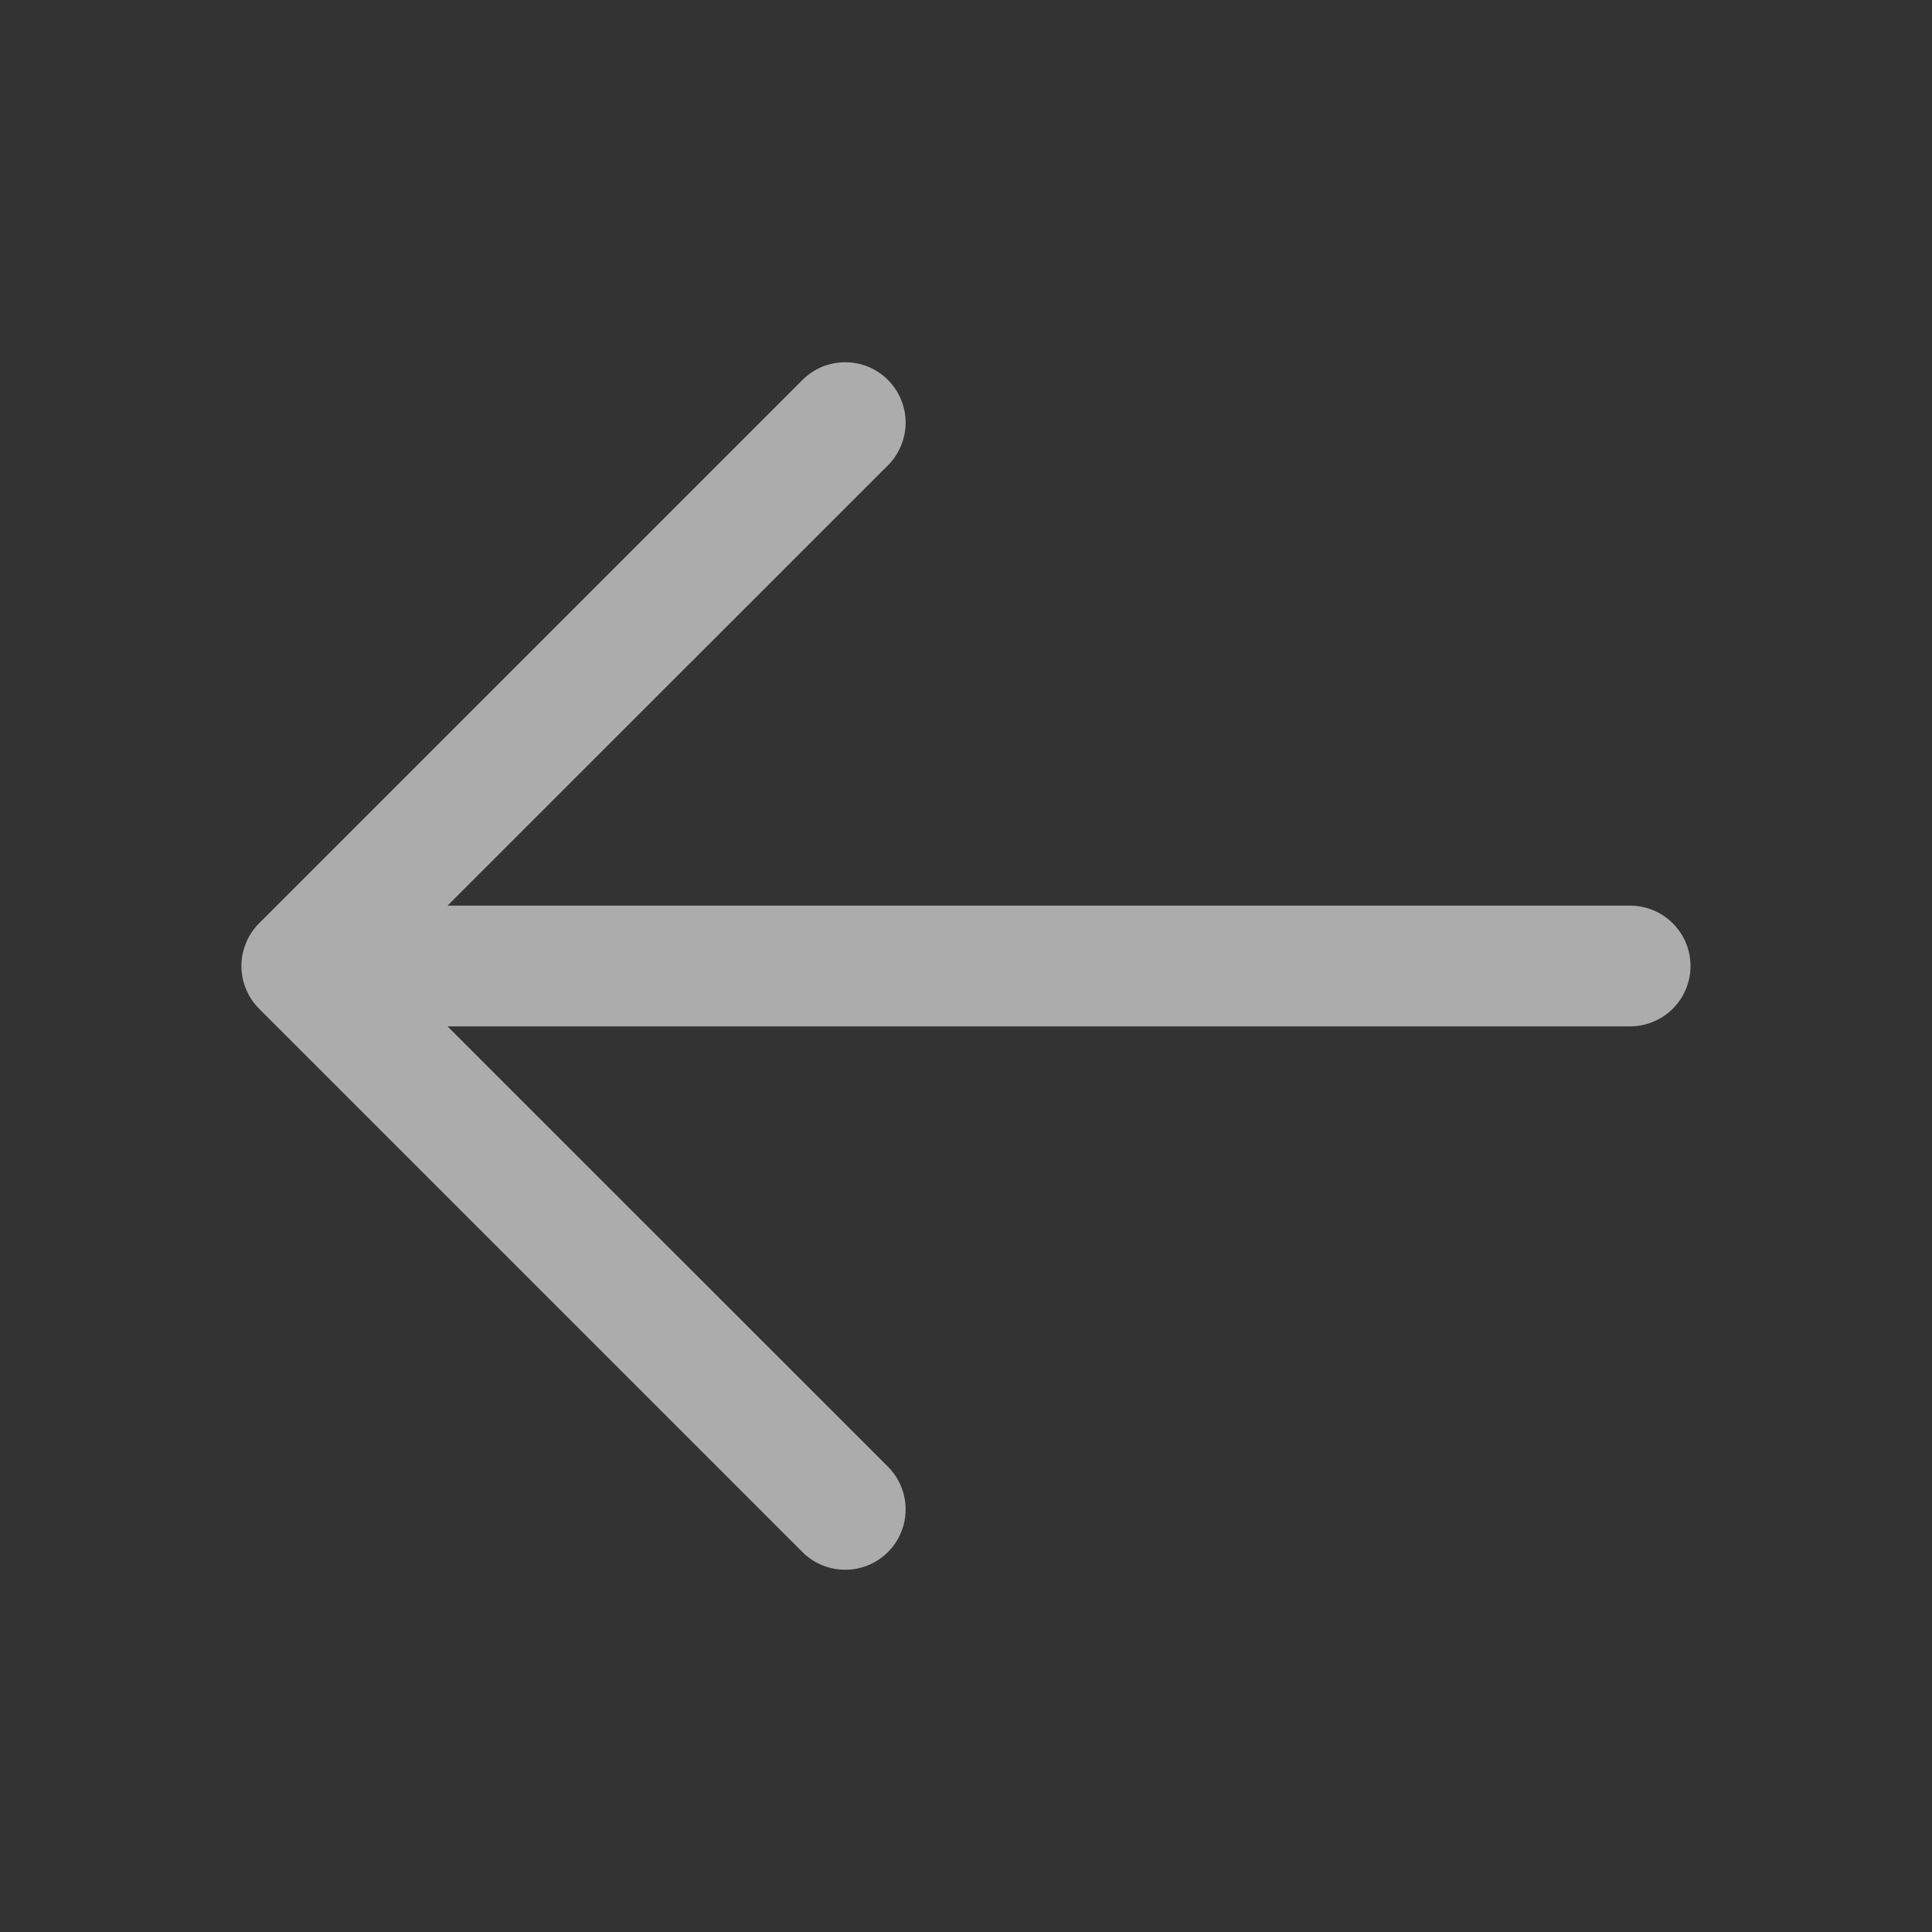 <?xml version="1.0" encoding="UTF-8"?> <svg xmlns="http://www.w3.org/2000/svg" width="20" height="20" viewBox="0 0 20 20" fill="none"><rect x="0" y="0" width="20" height="20" fill="#333333" stroke="none"/><path d="M9.192 3.933C9.25 3.991 9.296 4.06 9.327 4.136C9.359 4.212 9.375 4.293 9.375 4.375C9.375 4.457 9.359 4.539 9.327 4.614C9.296 4.69 9.25 4.759 9.192 4.817L4.633 9.375L16.875 9.375C17.04 9.375 17.199 9.441 17.317 9.558C17.434 9.675 17.5 9.834 17.5 10C17.5 10.166 17.434 10.325 17.317 10.442C17.199 10.559 17.04 10.625 16.875 10.625L4.633 10.625L9.192 15.183C9.309 15.3 9.375 15.459 9.375 15.625C9.375 15.791 9.309 15.95 9.192 16.067C9.074 16.185 8.915 16.25 8.75 16.25C8.584 16.25 8.425 16.185 8.307 16.067L2.682 10.442C2.624 10.384 2.578 10.315 2.547 10.239C2.515 10.164 2.499 10.082 2.499 10C2.499 9.918 2.515 9.837 2.547 9.761C2.578 9.685 2.624 9.616 2.682 9.558L8.307 3.933C8.365 3.875 8.434 3.829 8.51 3.797C8.586 3.766 8.667 3.75 8.75 3.75C8.832 3.75 8.913 3.766 8.989 3.797C9.065 3.829 9.134 3.875 9.192 3.933Z" fill="#FDFDFD" fill-opacity="0.6"></path></svg> 